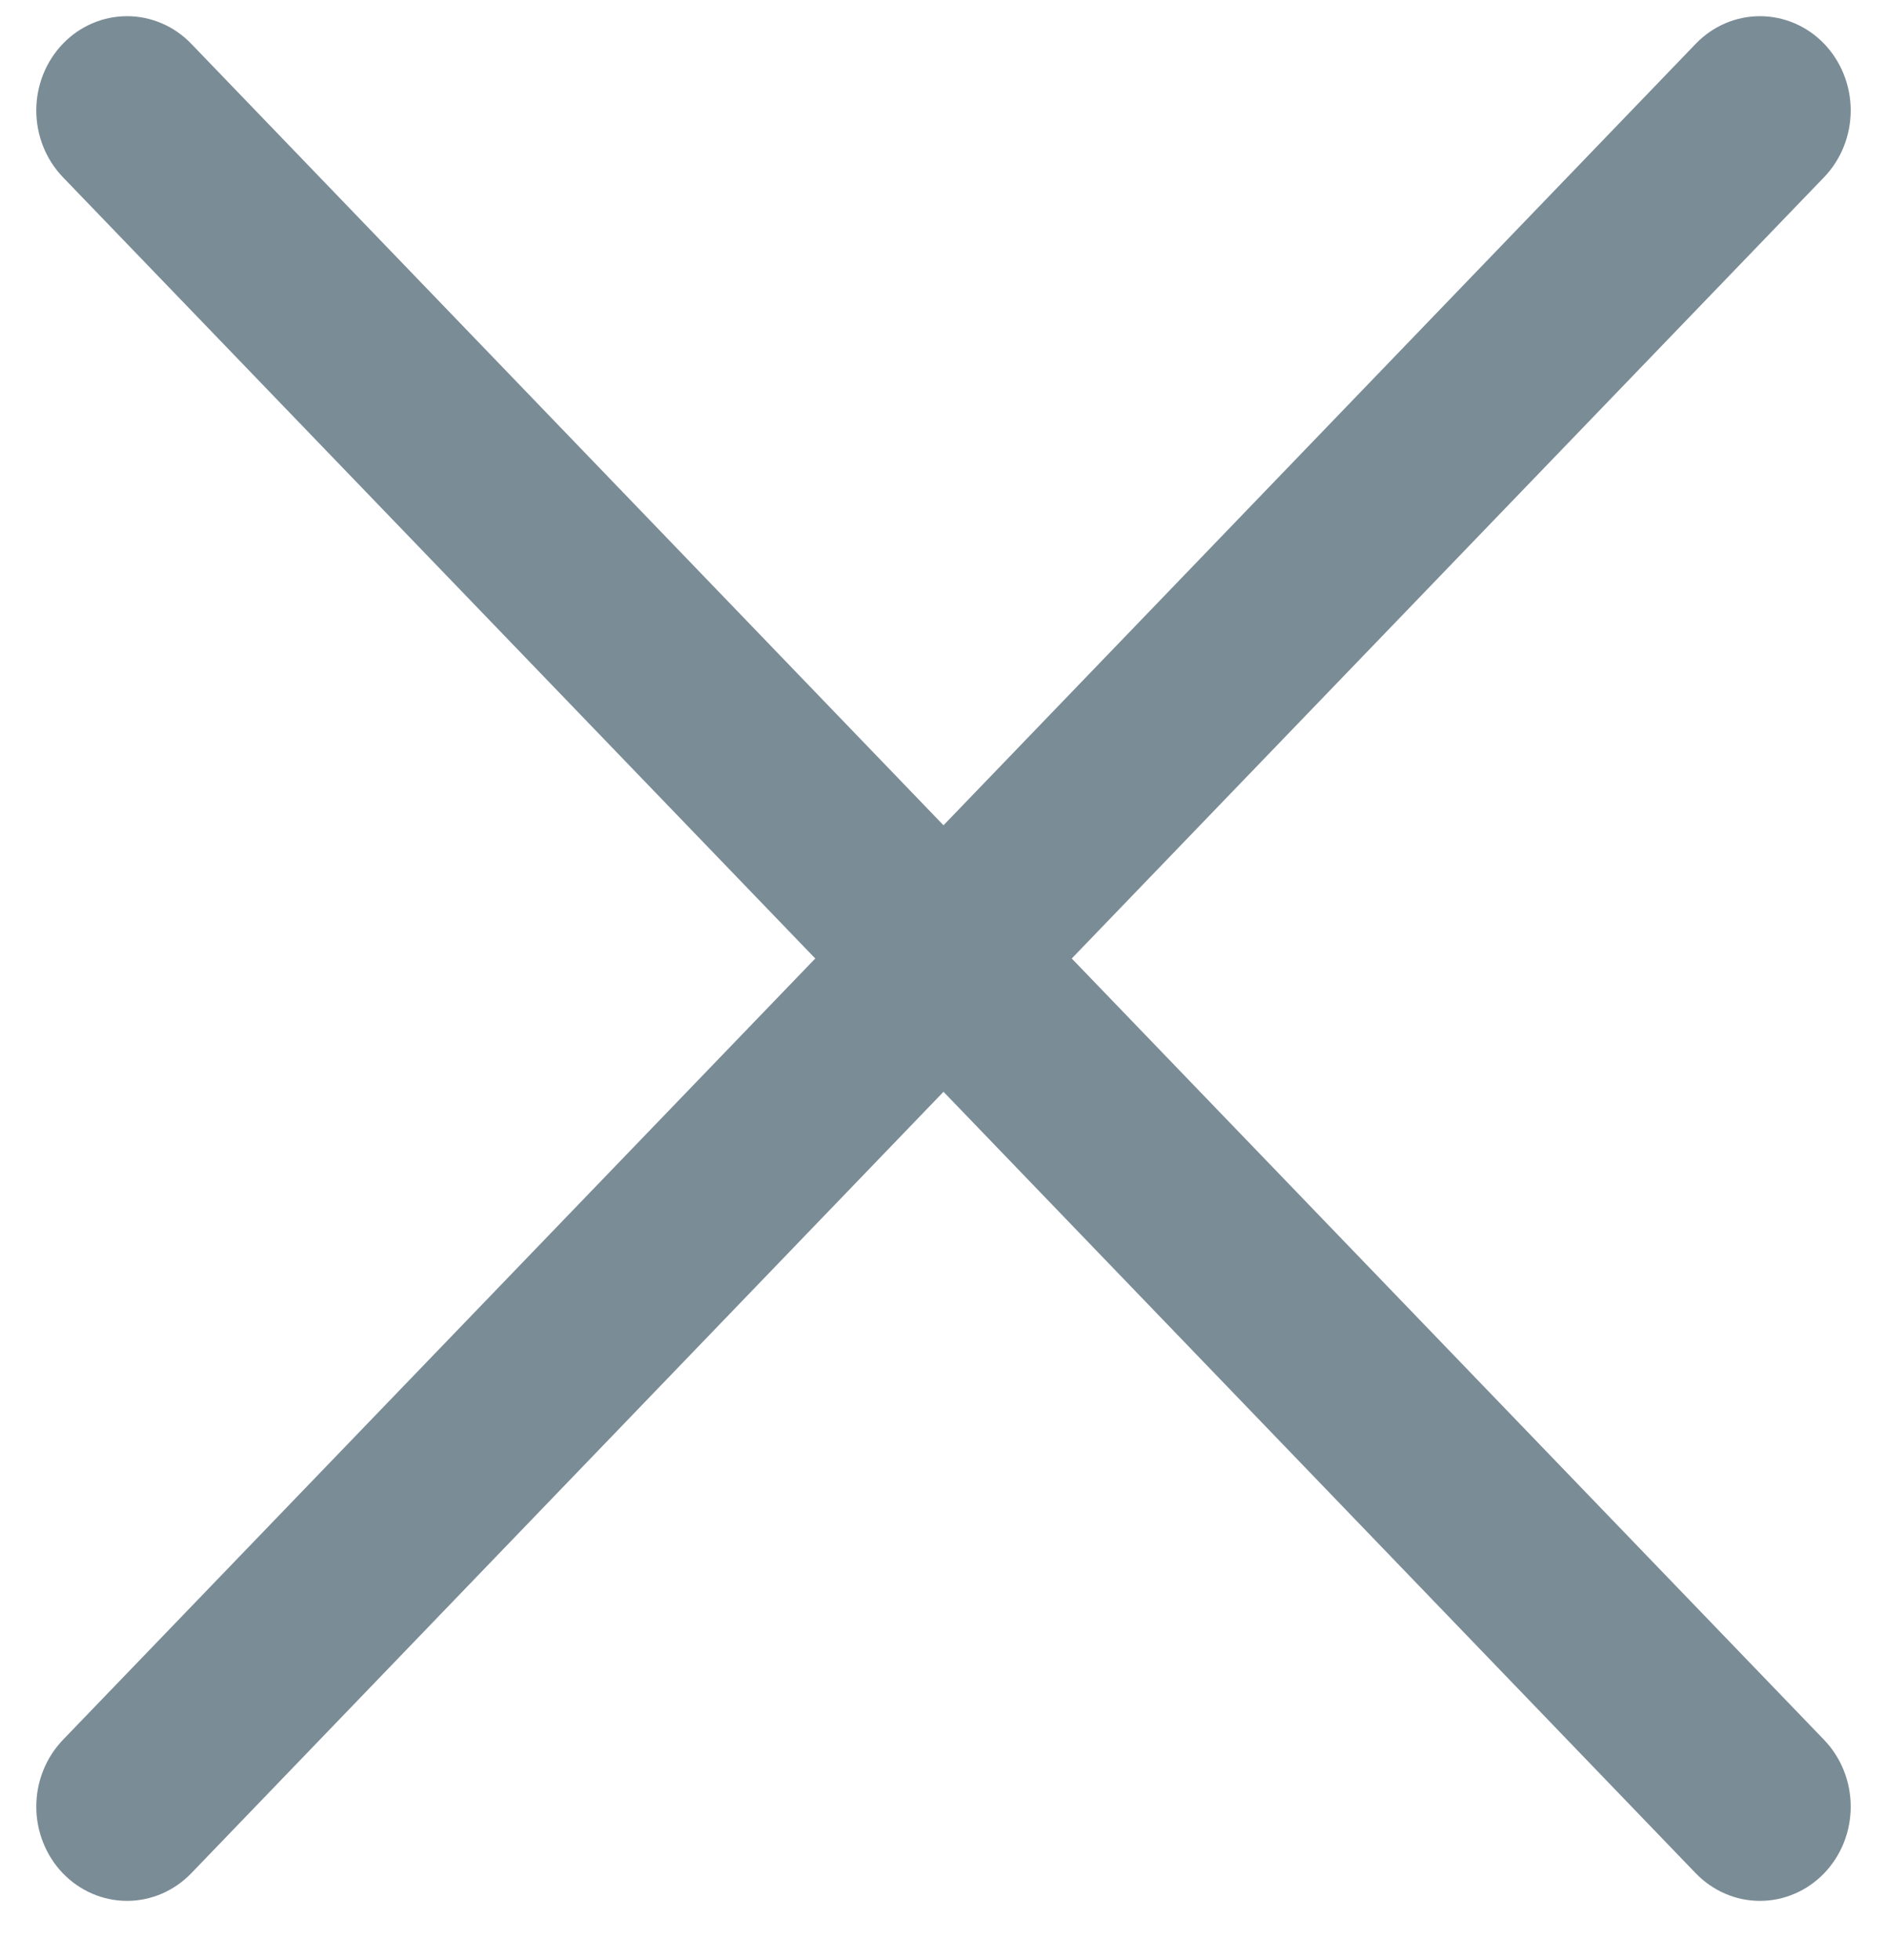 <svg width="26" height="27" viewBox="0 0 26 27" fill="none" xmlns="http://www.w3.org/2000/svg">
<path d="M25.134 23.967C25.25 24.088 25.342 24.231 25.405 24.389C25.468 24.546 25.5 24.715 25.5 24.886C25.5 25.056 25.468 25.225 25.405 25.383C25.342 25.54 25.25 25.683 25.134 25.804C25.018 25.924 24.88 26.02 24.728 26.085C24.576 26.151 24.414 26.184 24.249 26.184C24.085 26.184 23.922 26.151 23.771 26.085C23.619 26.02 23.481 25.924 23.365 25.804L13 15.039L2.635 25.804C2.4 26.047 2.082 26.184 1.751 26.184C1.419 26.184 1.101 26.047 0.866 25.804C0.632 25.56 0.5 25.23 0.5 24.886C0.5 24.541 0.632 24.211 0.866 23.967L11.233 13.203L0.866 2.44C0.632 2.196 0.5 1.866 0.5 1.521C0.5 1.177 0.632 0.847 0.866 0.603C1.101 0.359 1.419 0.223 1.751 0.223C2.082 0.223 2.4 0.359 2.635 0.603L13 11.368L23.365 0.603C23.6 0.359 23.918 0.223 24.249 0.223C24.581 0.223 24.899 0.359 25.134 0.603C25.368 0.847 25.5 1.177 25.5 1.521C25.5 1.866 25.368 2.196 25.134 2.44L14.767 13.203L25.134 23.967Z" fill="#7A8C96"/>
</svg>
